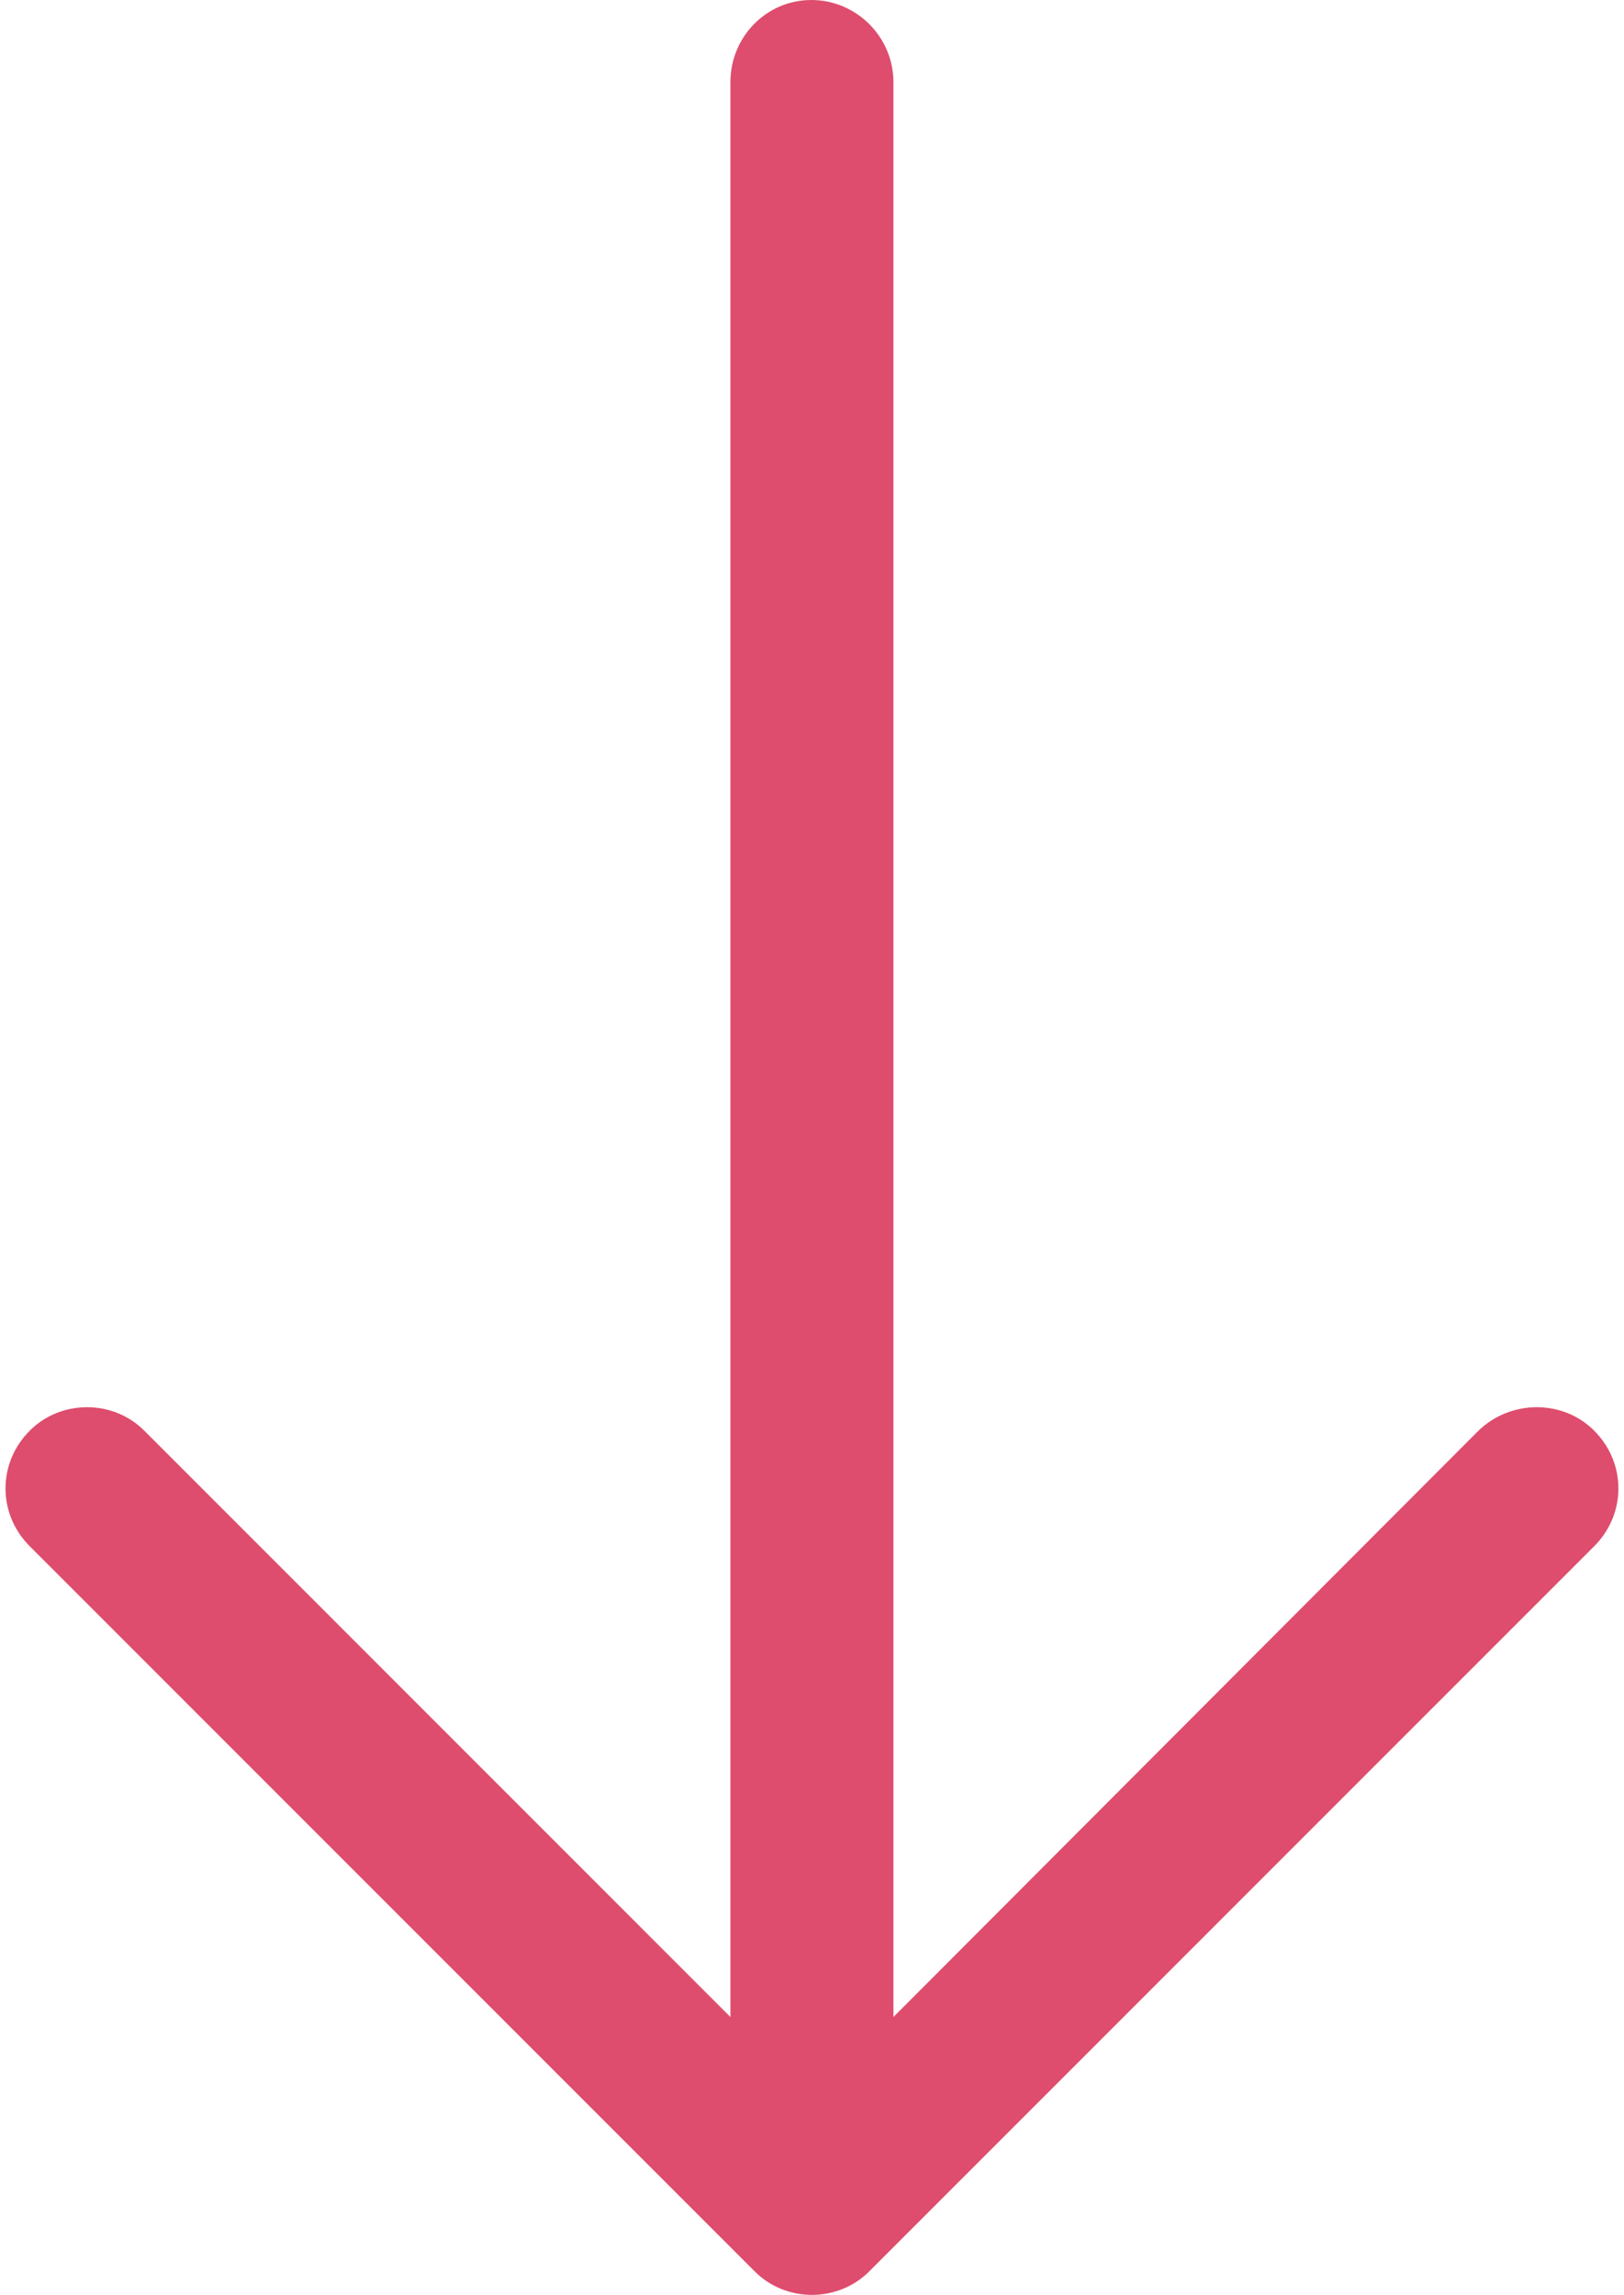 <?xml version="1.0" encoding="UTF-8"?> <svg xmlns="http://www.w3.org/2000/svg" width="63" height="89" viewBox="0 0 63 89" fill="none"> <path d="M1.155 59.969C-0.1 58.715 -0.1 56.739 1.155 55.484C2.367 54.272 4.385 54.272 5.595 55.484L28.335 78.225L28.335 3.185C28.335 1.436 29.725 8.58258e-05 31.475 8.57493e-05C33.224 8.56729e-05 34.659 1.436 34.659 3.185L34.659 78.225L57.357 55.484C58.612 54.272 60.633 54.272 61.842 55.484C63.097 56.739 63.097 58.715 61.842 59.969L33.718 88.093C32.506 89.305 30.488 89.305 29.279 88.093L1.155 59.969Z" fill="#DE4D6D"></path> </svg> 